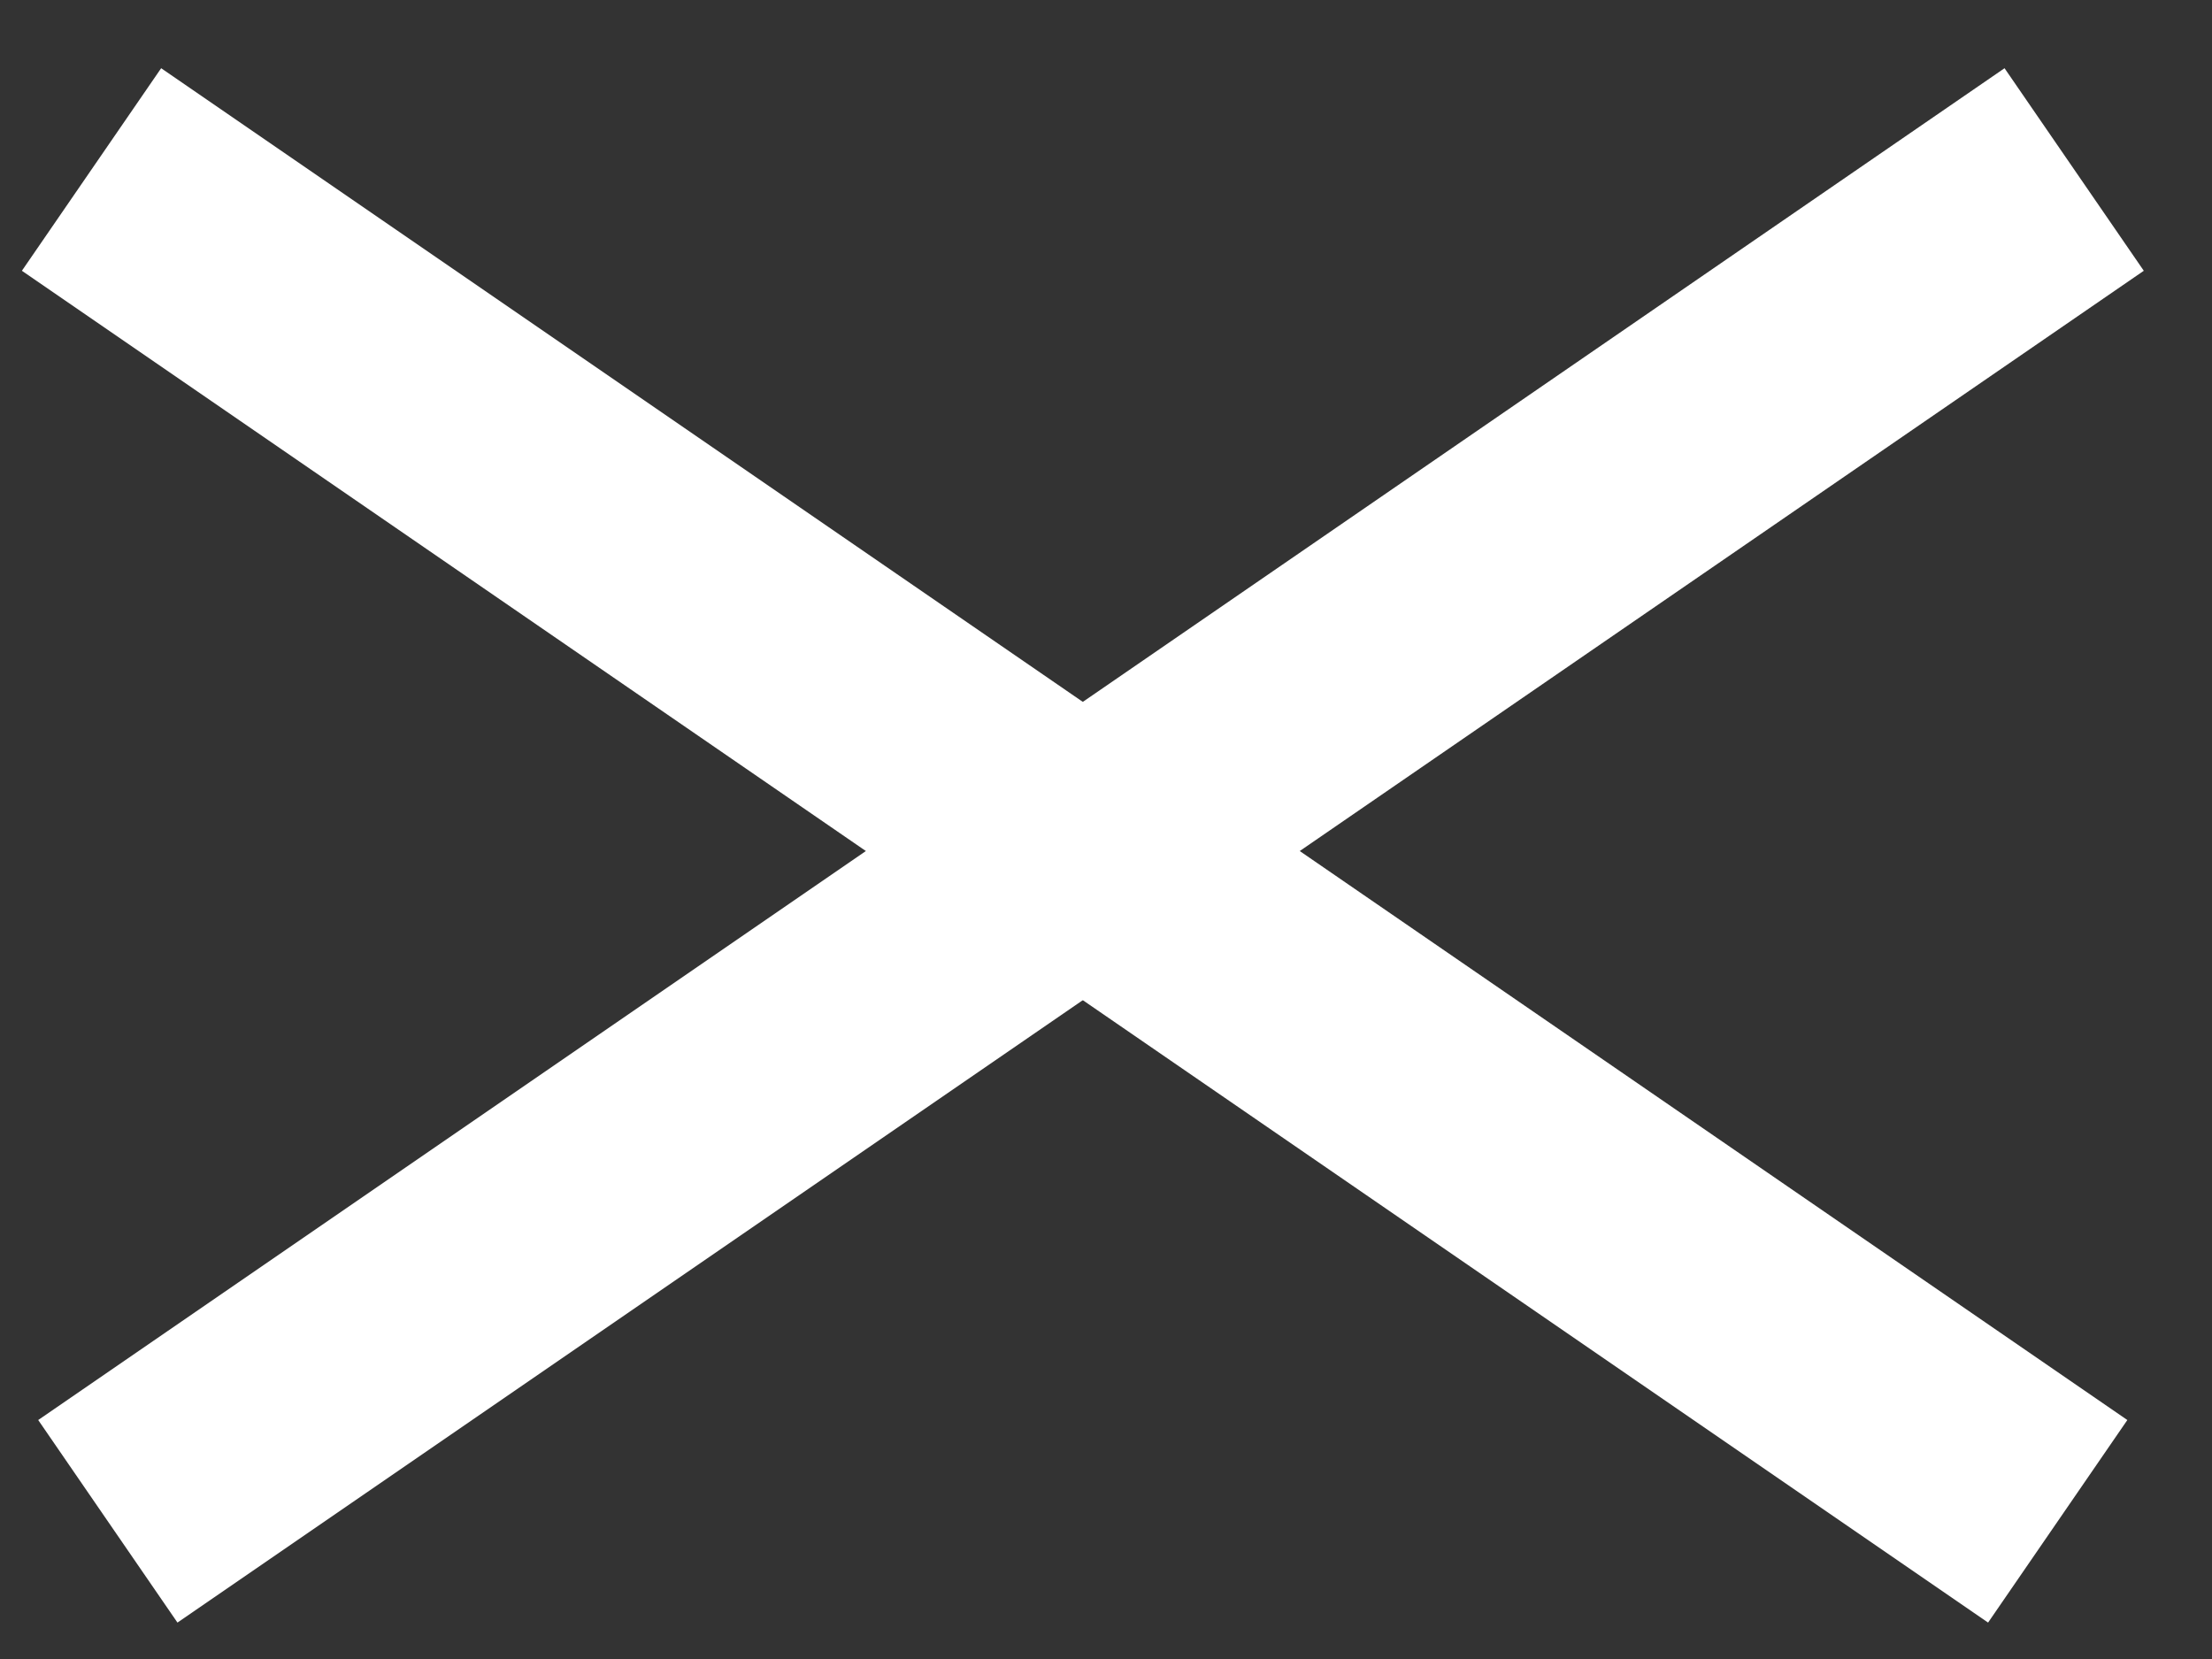 <?xml version="1.0" encoding="UTF-8"?> <svg xmlns="http://www.w3.org/2000/svg" width="16" height="12" viewBox="0 0 16 12" fill="none"><rect x="0" y="0" width="16" height="12" fill="#333333" stroke="none"/><line x1="14.884" y1="11.004" x2="0.662" y2="1.226" stroke="white" stroke-width="1.778"></line><line x1="15.003" y1="1.226" x2="0.78" y2="11.004" stroke="white" stroke-width="1.778"></line></svg> 